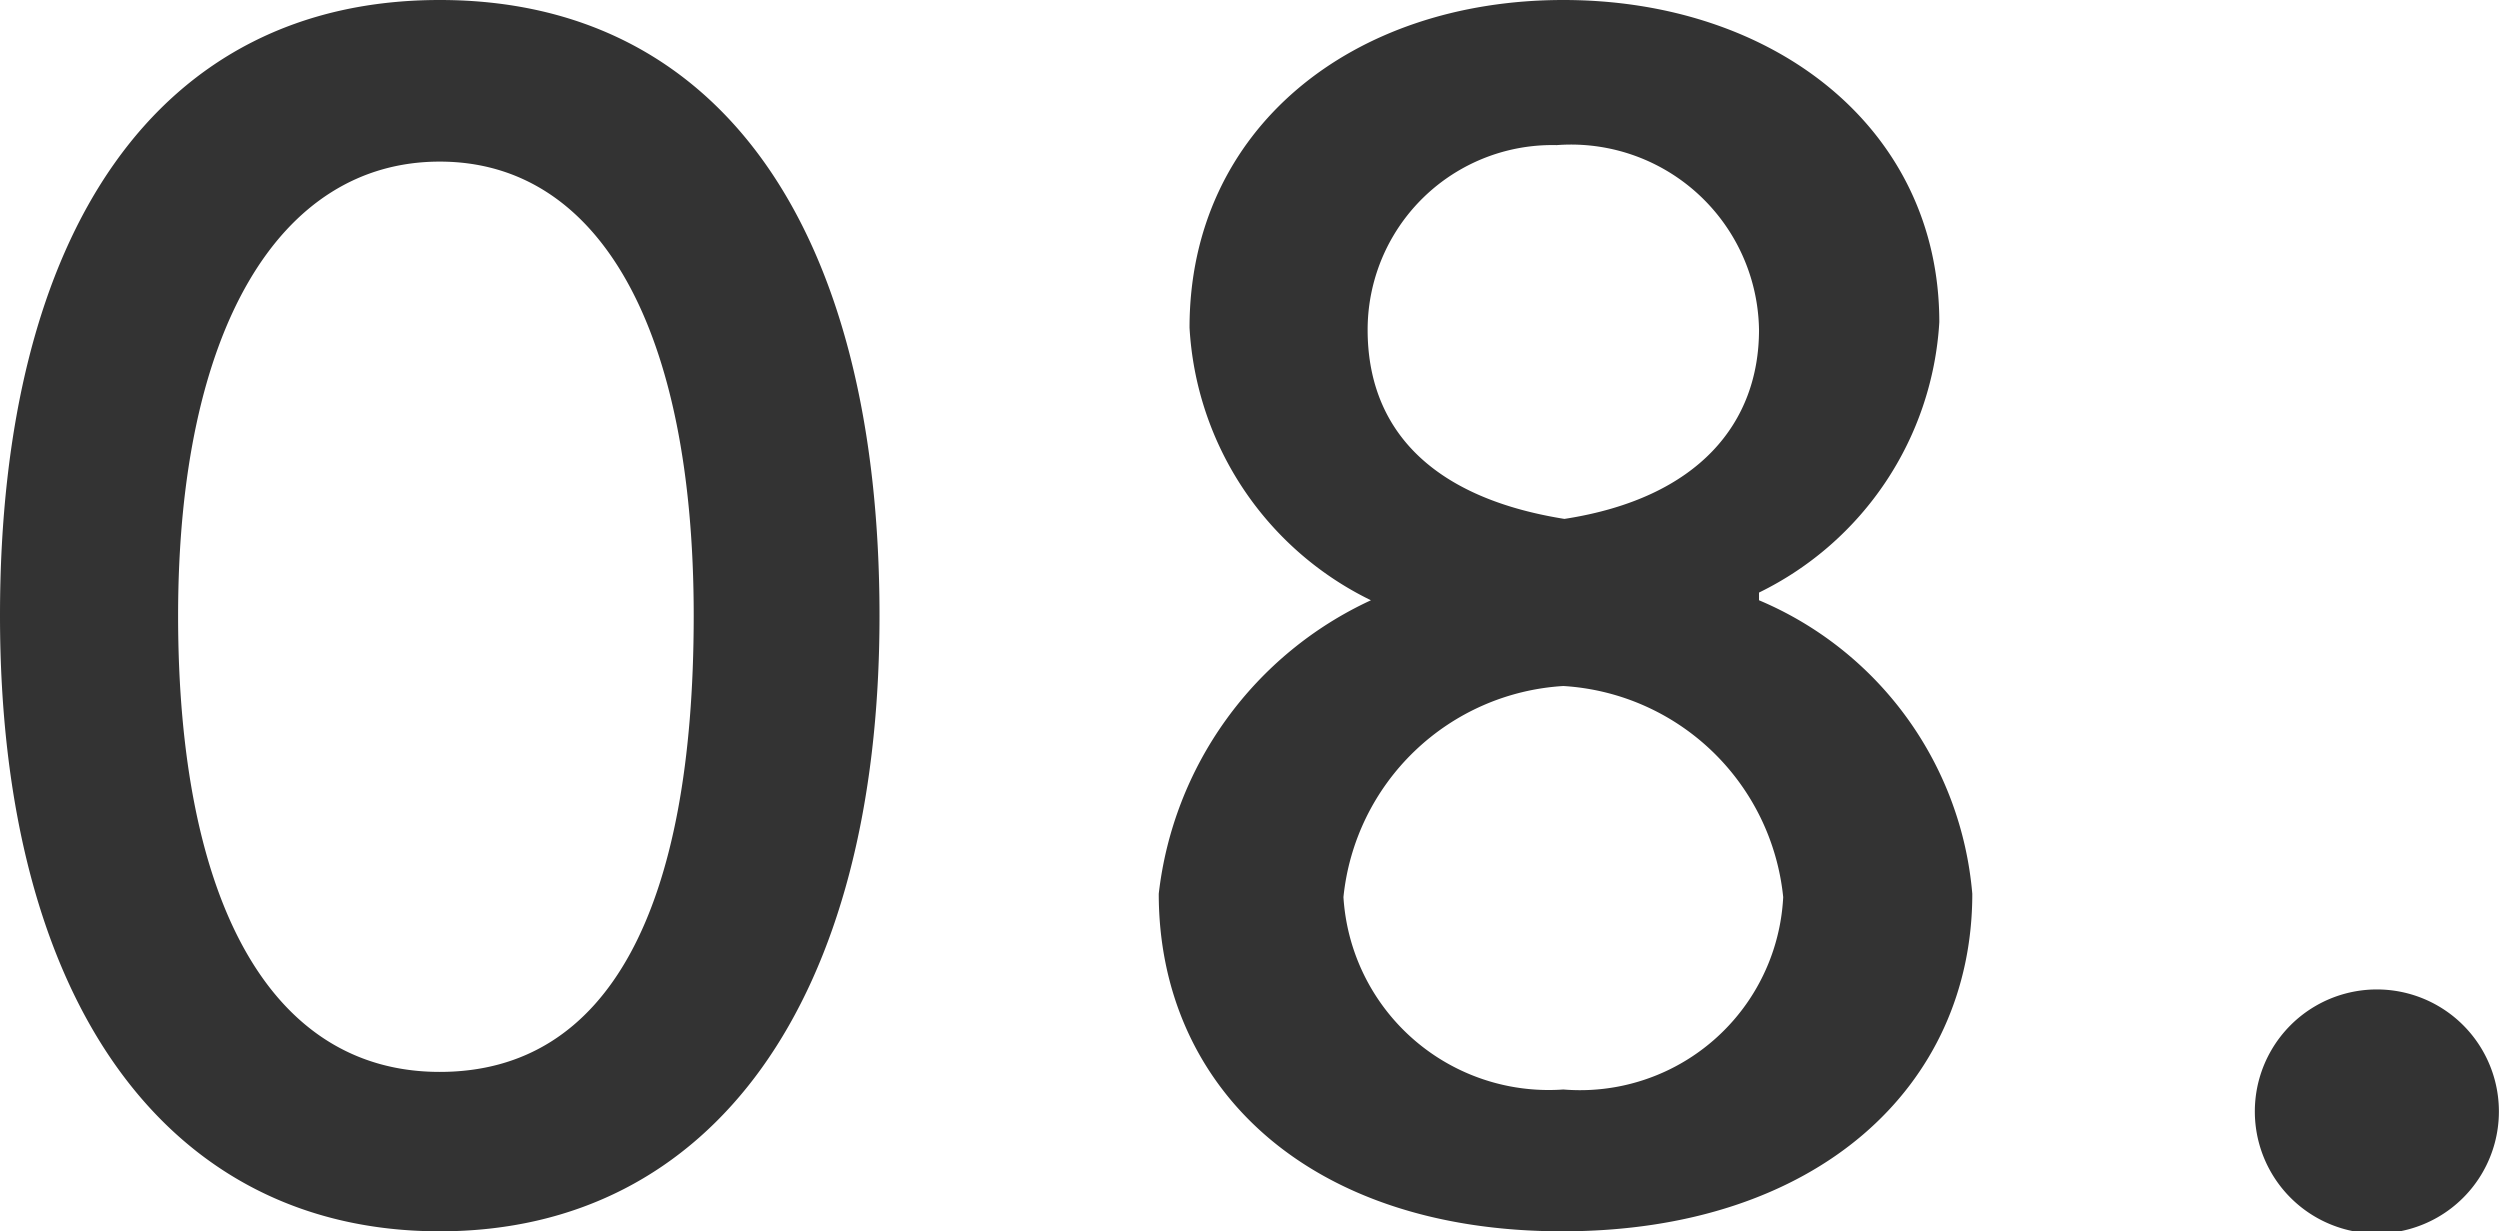 <svg xmlns="http://www.w3.org/2000/svg" width="22.74" height="11.2" viewBox="0 0 22.74 11.2"><defs><style>.cls-1{fill:#333;}</style></defs><title>c8_menu_n</title><g id="text_image"><path class="cls-1" d="M0 5.6c0-3.5 1.44-5.6 4-5.6s4 2.1 4 5.6-1.52 5.6-4 5.6-4-2.09-4-5.6zm6.31 0c0-2.6-.85-4.13-2.31-4.13s-2.38 1.53-2.38 4.13.84 4.15 2.38 4.15 2.31-1.49 2.31-4.15zM12.47 5.46a2.94 2.94 0 0 1-1.65-2.48c0-1.81 1.48-2.98 3.4-2.98s3.42 1.17 3.42 2.93a2.93 2.93 0 0 1-1.64 2.46v.07a3.19 3.19 0 0 1 1.94 2.67c0 1.75-1.41 3.07-3.73 3.07s-3.67-1.32-3.67-3.07a3.36 3.36 0 0 1 1.93-2.67zm1.75 4.45a1.85 1.85 0 0 0 2-1.75 2.14 2.14 0 0 0-2-1.92 2.14 2.14 0 0 0-2 1.92 1.87 1.87 0 0 0 2 1.75zm1.78-6.91a1.71 1.71 0 0 0-1.84-1.68 1.68 1.68 0 0 0-1.72 1.68c0 .87.54 1.52 1.79 1.72 1.23-.19 1.77-.88 1.77-1.72zM21.62 9a1.11 1.11 0 1 1 0 2.22 1.11 1.11 0 1 1 0-2.22z"/></g></svg>